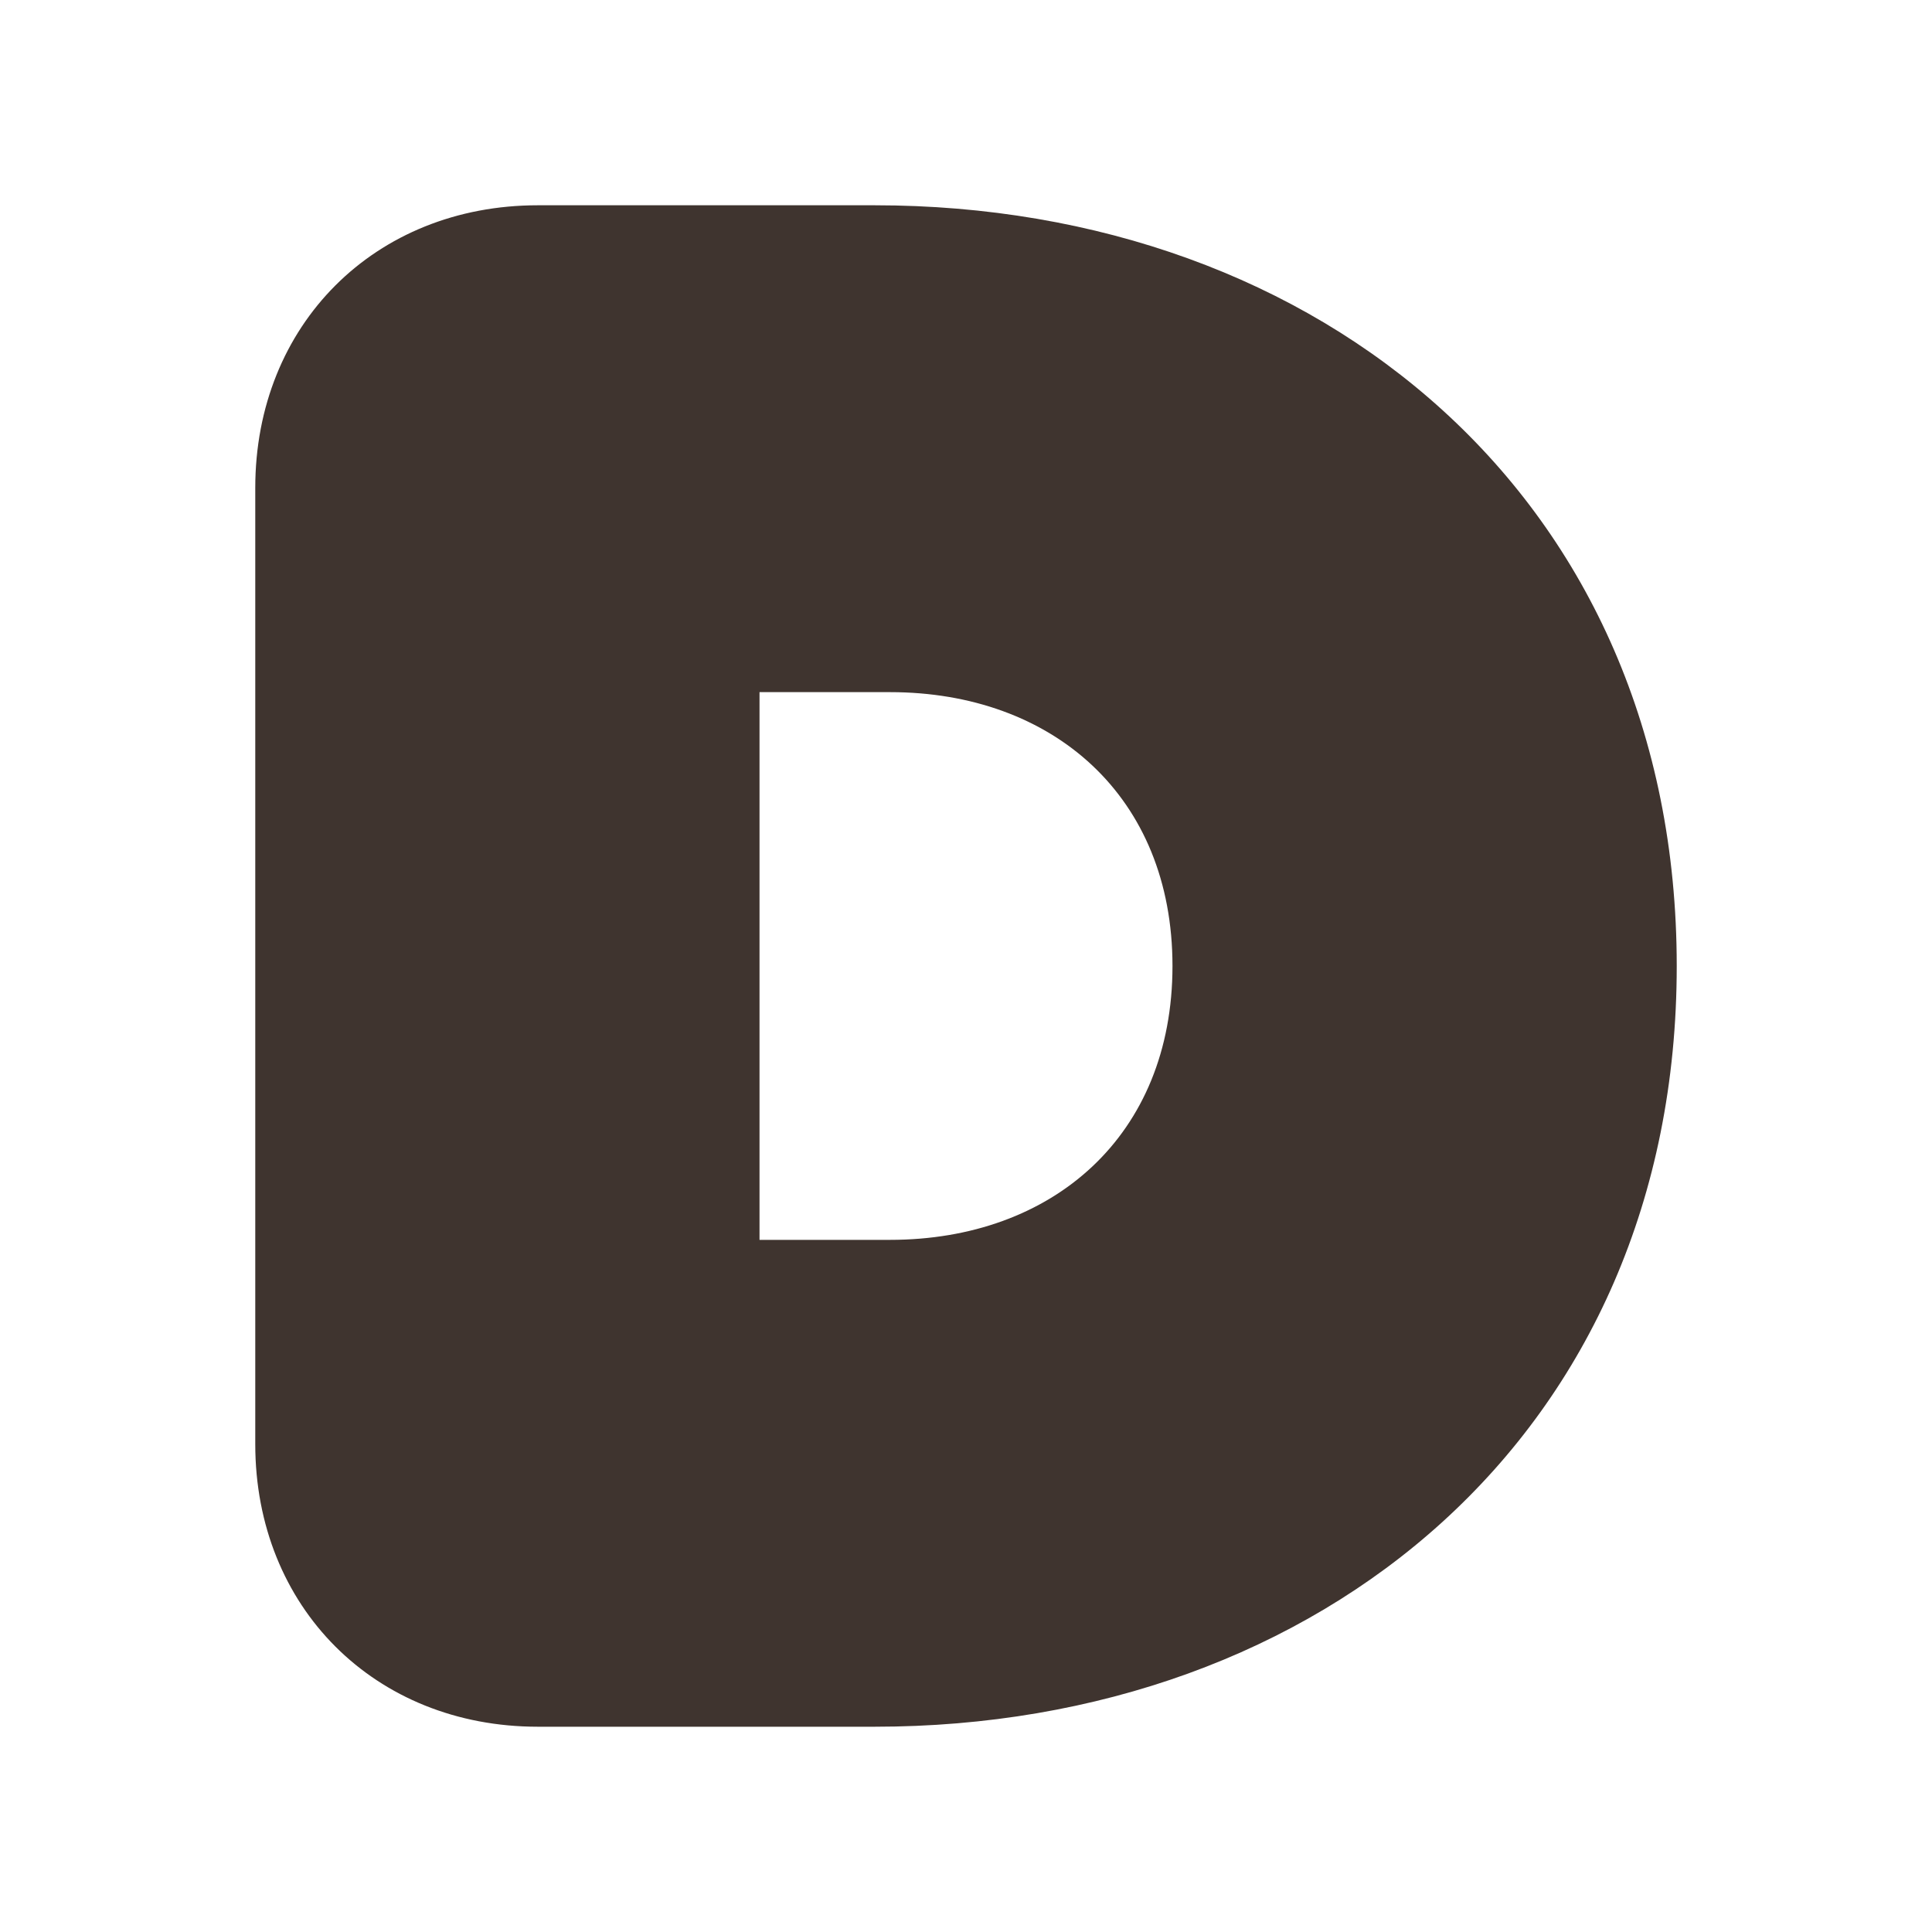 <svg width="32" height="32" viewBox="0 0 32 32" fill="none" xmlns="http://www.w3.org/2000/svg">
<path d="M8.908 28.6C6.208 28.6 4.228 26.62 4.228 23.92V8.08C4.228 5.38 6.208 3.4 8.908 3.4H14.488C21.868 3.4 27.772 8.26 27.772 16C27.772 23.74 21.868 28.6 14.488 28.6H8.908ZM12.58 20.536H14.74C17.44 20.536 19.42 18.808 19.42 16C19.42 13.192 17.44 11.464 14.74 11.464H12.58V20.536Z" fill="#3F342F"/>
</svg>
